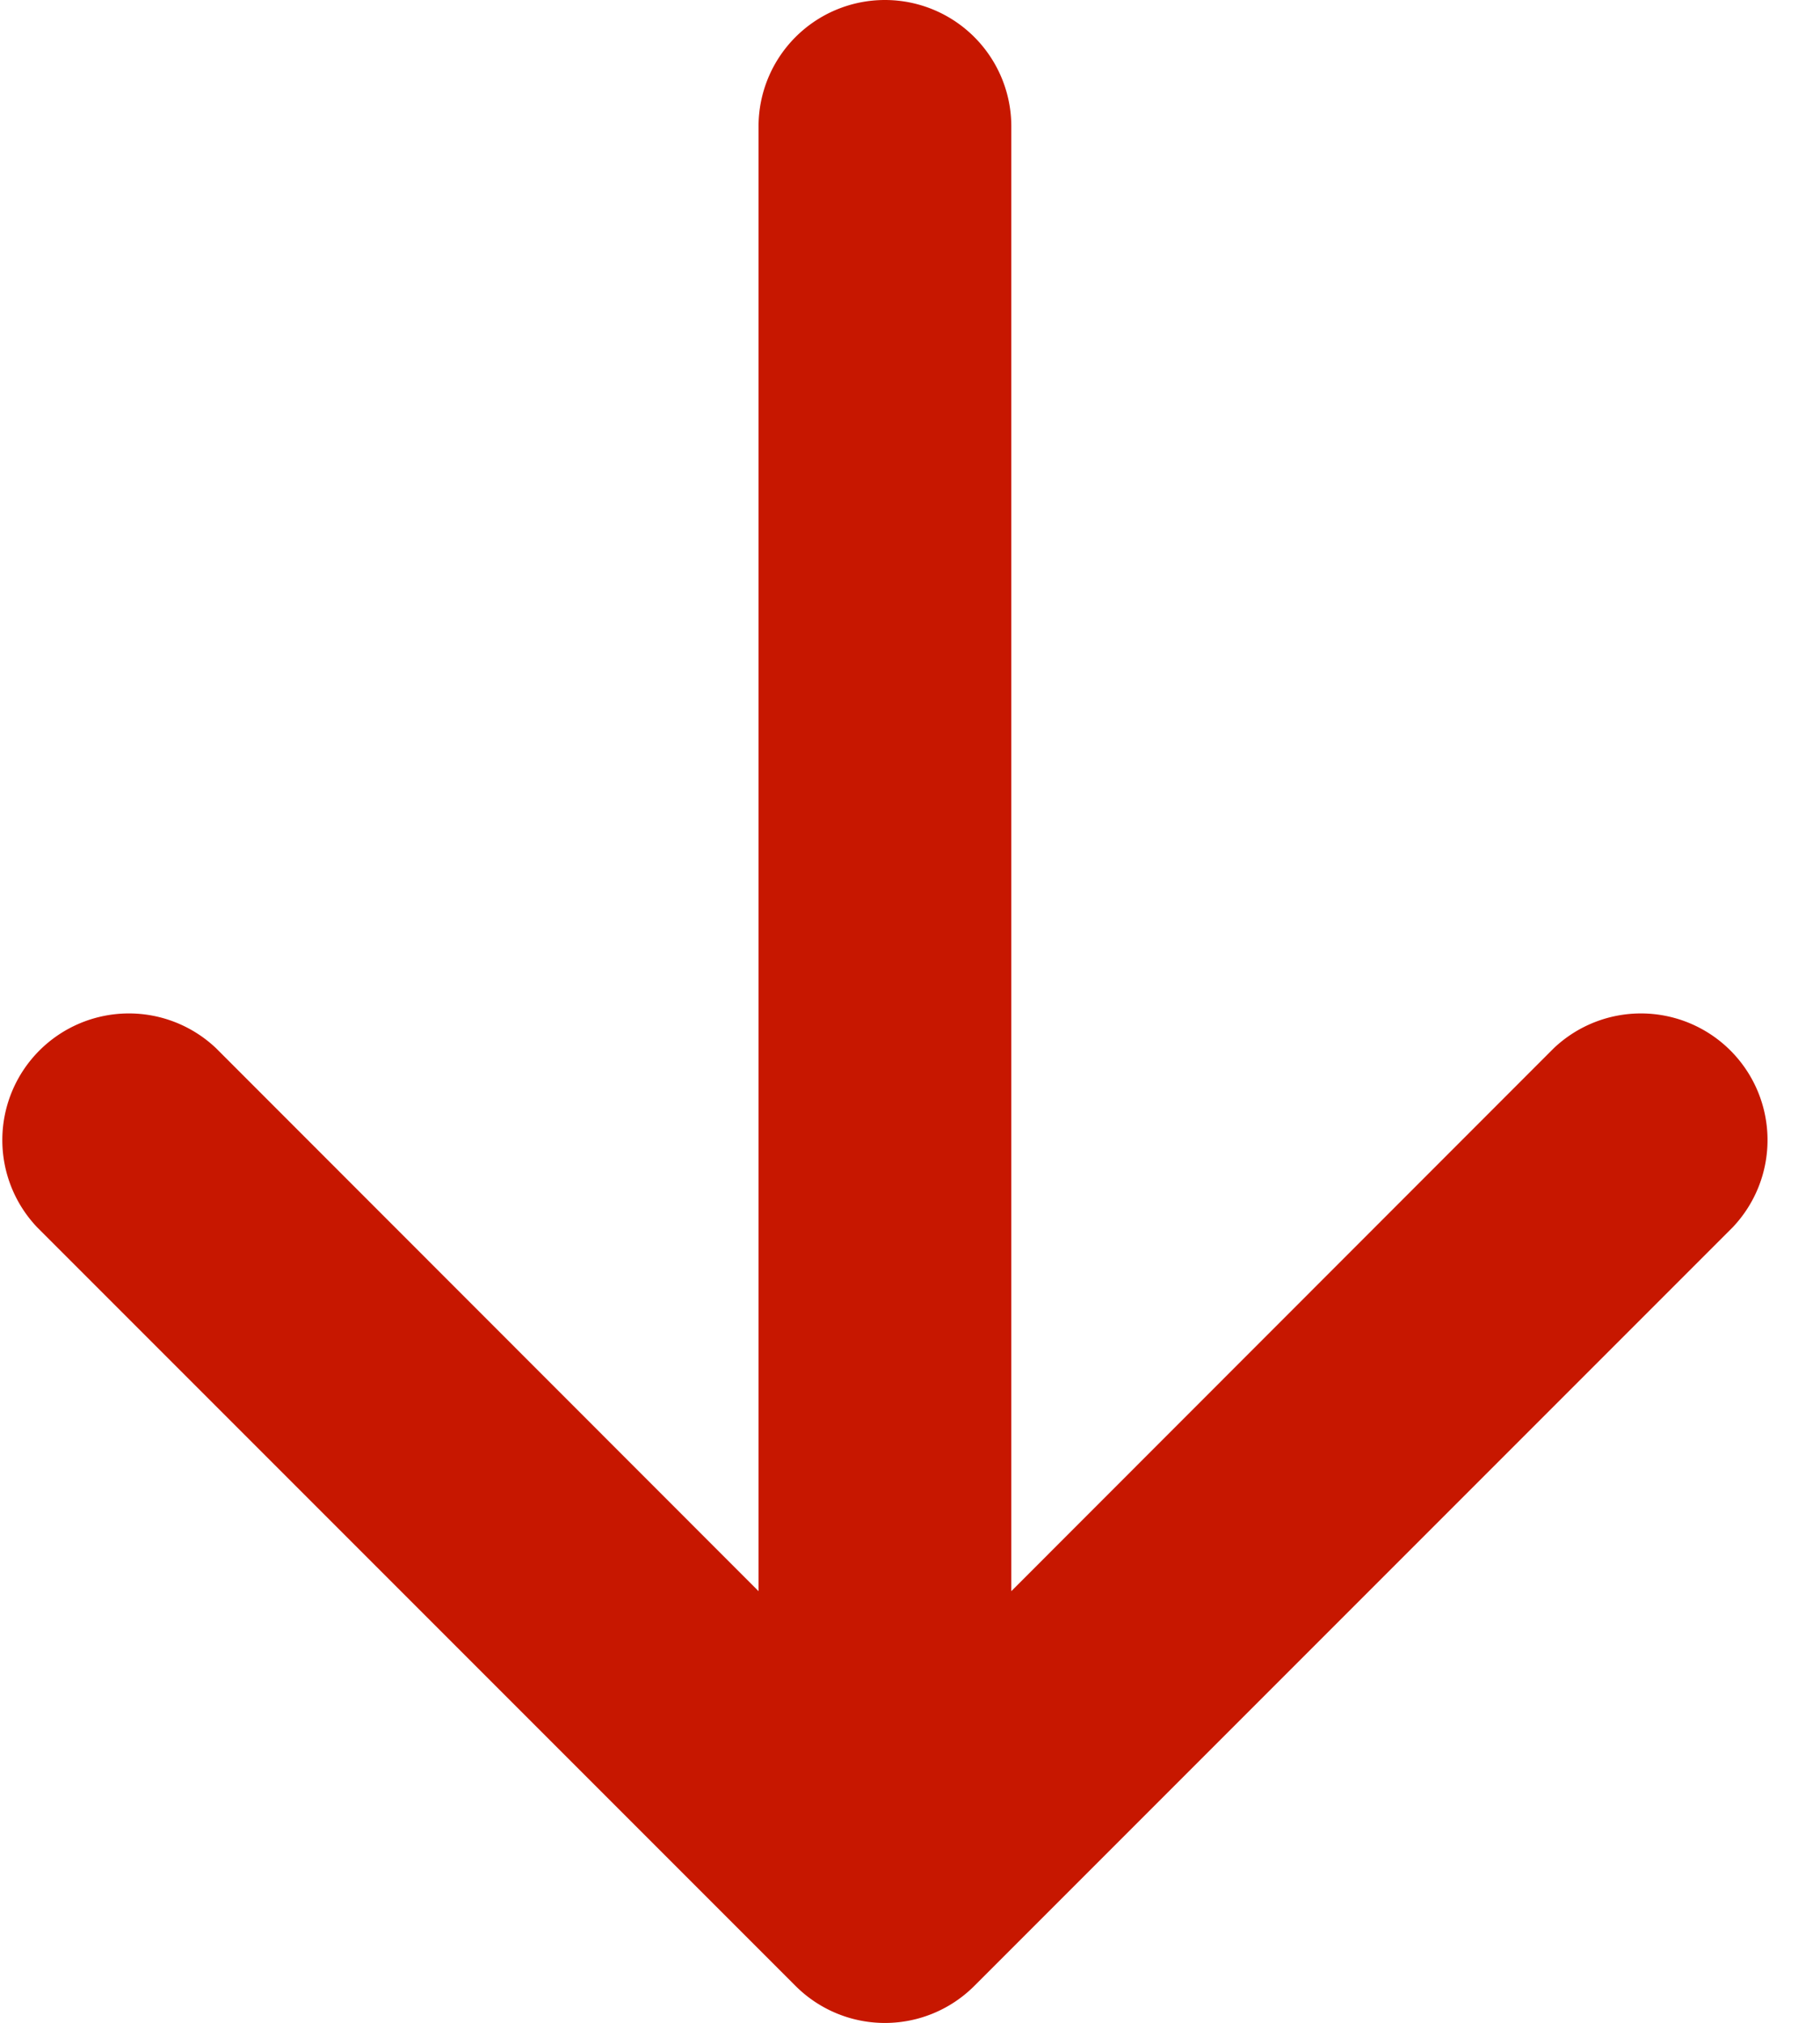 <svg width="18" height="20" fill="none" xmlns="http://www.w3.org/2000/svg"><path fill-rule="evenodd" clip-rule="evenodd" d="M8.752 0a1.25 1.25 0 00-1.25 1.25v14.482l-5.365-5.368a1.252 1.252 0 00-1.77 1.77l7.5 7.5a1.25 1.25 0 001.77 0l7.5-7.5a1.252 1.252 0 00-1.77-1.77l-5.365 5.368V1.25A1.25 1.25 0 008.752 0z" fill="#C71700"/></svg>